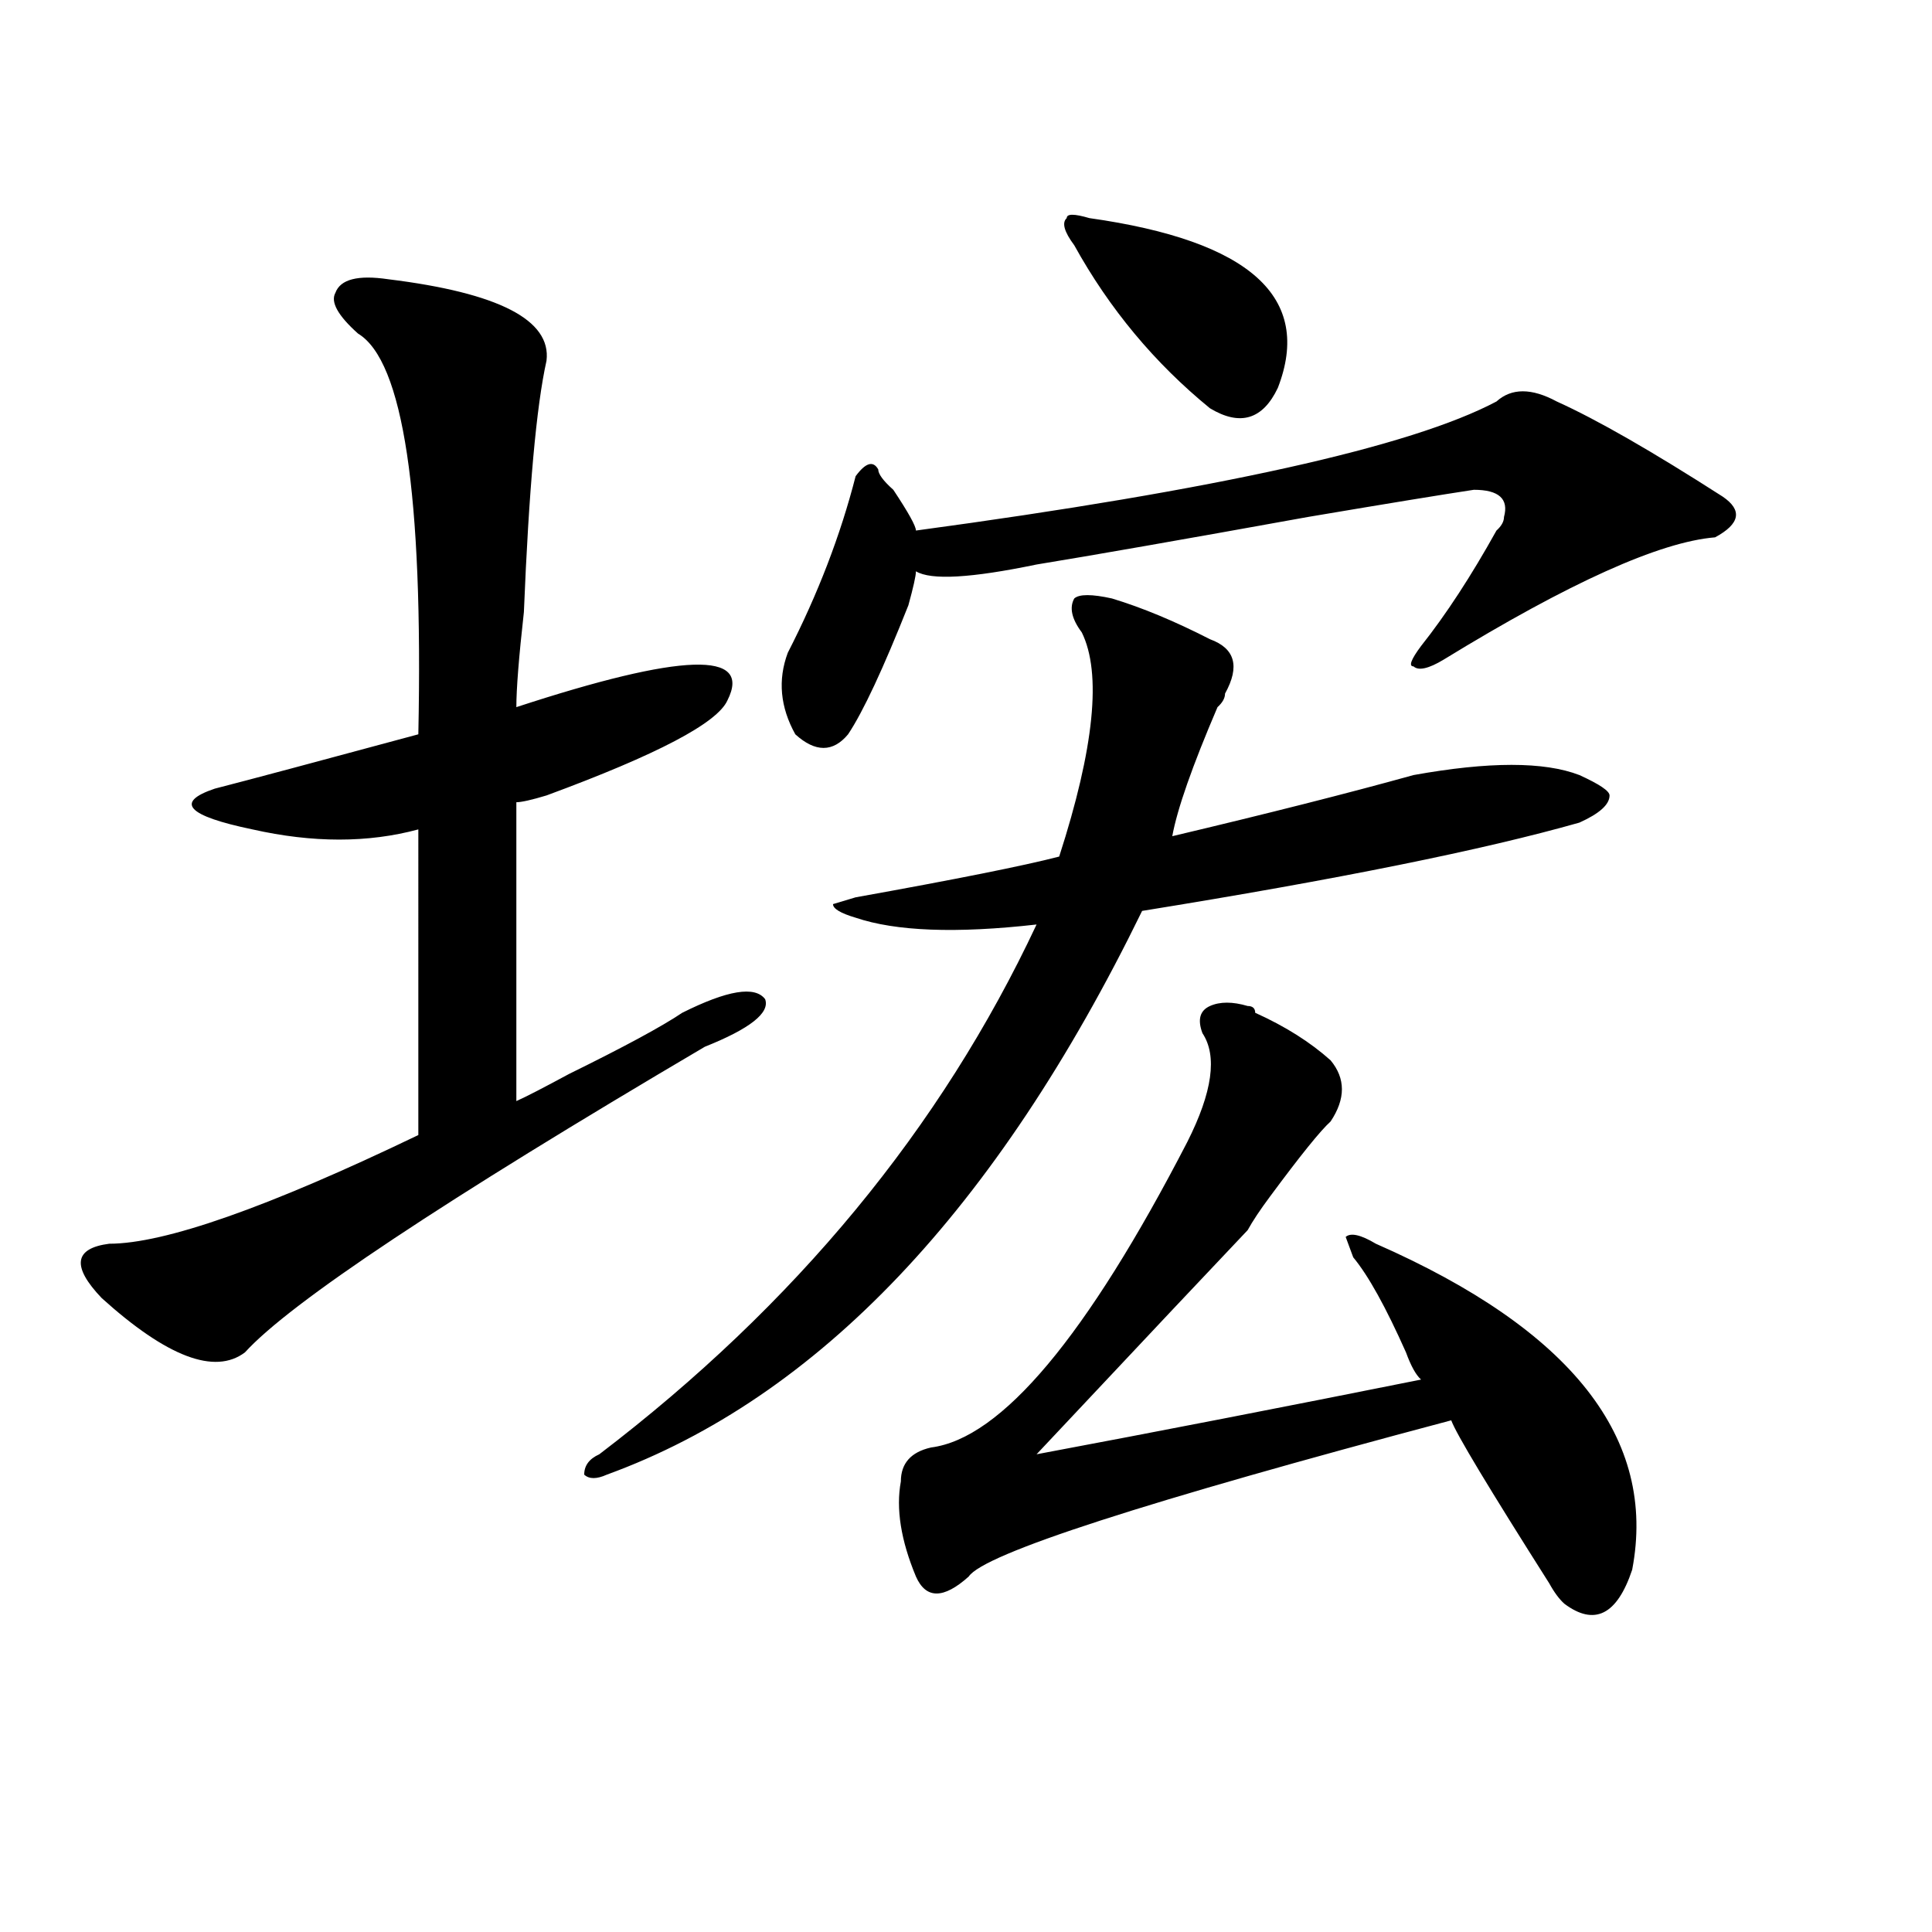 <?xml version="1.0" encoding="utf-8"?>
<!-- Generator: Adobe Illustrator 16.0.0, SVG Export Plug-In . SVG Version: 6.00 Build 0)  -->
<!DOCTYPE svg PUBLIC "-//W3C//DTD SVG 1.1//EN" "http://www.w3.org/Graphics/SVG/1.1/DTD/svg11.dtd">
<svg version="1.1" id="图层_1" xmlns="http://www.w3.org/2000/svg" xmlns:xlink="http://www.w3.org/1999/xlink" x="0px" y="0px"
	 width="1000px" height="1000px" viewBox="0 0 1000 1000" enable-background="new 0 0 1000 1000" xml:space="preserve">
<path d="M200.922,144.531c57.194,7.031,84.511,21.094,81.949,42.188c-5.243,23.456-9.146,66.797-11.707,130.078
	c-2.622,23.456-3.902,39.881-3.902,49.219c85.852-28.125,122.253-29.278,109.266-3.516c-5.243,11.756-36.462,28.125-93.656,49.219
	c-7.805,2.362-13.048,3.516-15.609,3.516v154.688c5.183-2.307,14.269-7.031,27.316-14.063
	c28.597-14.063,48.108-24.609,58.535-31.641c23.414-11.7,37.683-14.063,42.926-7.031c2.562,7.031-7.805,15.271-31.219,24.609
	C229.519,621.503,150.191,674.237,126.777,700c-15.609,11.756-40.364,2.362-74.145-28.125
	c-15.609-16.369-14.329-25.763,3.902-28.125c28.597,0,81.949-18.731,159.996-56.25V429.297c-26.036,7.031-54.633,7.031-85.852,0
	c-33.841-7.031-40.364-14.063-19.512-21.094c18.171-4.669,53.292-14.063,105.363-28.125c2.562-124.2-7.805-193.359-31.219-207.422
	c-10.427-9.338-14.329-16.369-11.707-21.094C176.167,144.531,185.313,142.225,200.922,144.531z M575.547,309.766
	c15.609,4.725,32.499,11.756,50.73,21.094c12.987,4.725,15.609,14.063,7.805,28.125c0,2.362-1.341,4.725-3.902,7.031
	c-13.048,30.487-20.853,52.734-23.414,66.797c49.39-11.7,91.034-22.247,124.875-31.641c39.023-7.031,67.62-7.031,85.852,0
	c10.366,4.725,15.609,8.24,15.609,10.547c0,4.725-5.243,9.394-15.609,14.063c-49.45,14.063-124.875,29.334-226.336,45.703
	C515.671,626.172,423.355,723.456,314.09,763.281c-5.243,2.362-9.146,2.362-11.707,0c0-4.669,2.562-8.185,7.805-10.547
	c101.461-77.344,176.886-168.75,226.336-274.219c-41.646,4.725-72.864,3.516-93.656-3.516c-7.805-2.307-11.707-4.669-11.707-7.031
	l11.707-3.516c52.011-9.338,87.132-16.369,105.363-21.094c18.171-56.25,22.073-94.922,11.707-116.016
	c-5.243-7.031-6.524-12.854-3.902-17.578C558.597,307.459,565.12,307.459,575.547,309.766z M805.785,207.813
	c20.792,9.394,49.39,25.818,85.852,49.219c10.366,7.031,9.085,14.063-3.902,21.094c-28.657,2.362-75.485,23.456-140.484,63.281
	c-7.805,4.725-13.048,5.878-15.609,3.516c-2.622,0-1.341-3.516,3.902-10.547c12.987-16.369,25.976-36.31,39.023-59.766
	c2.562-2.307,3.902-4.669,3.902-7.031c2.562-9.338-2.622-14.063-15.609-14.063c-15.609,2.362-44.267,7.031-85.852,14.063
	c-65.06,11.756-111.888,19.94-140.484,24.609c-33.841,7.031-54.633,8.24-62.438,3.516c0,2.362-1.341,8.24-3.902,17.578
	c-13.048,32.85-23.414,55.097-31.219,66.797c-7.805,9.394-16.95,9.394-27.316,0c-7.805-14.063-9.146-28.125-3.902-42.188
	c15.609-30.432,27.316-60.919,35.121-91.406c5.183-7.031,9.085-8.185,11.707-3.516c0,2.362,2.562,5.878,7.805,10.547
	c7.805,11.756,11.707,18.787,11.707,21.094c156.094-21.094,256.214-43.341,300.48-66.797
	C782.371,200.781,792.737,200.781,805.785,207.813z M645.789,520.703c2.562,0,3.902,1.209,3.902,3.516
	c15.609,7.031,28.597,15.271,39.023,24.609c7.805,9.394,7.805,19.94,0,31.641c-5.243,4.725-15.609,17.578-31.219,38.672
	c-5.243,7.031-9.146,12.909-11.707,17.578c-15.609,16.425-52.071,55.097-109.266,116.016c62.438-11.7,128.777-24.609,199.02-38.672
	c-2.622-2.307-5.243-7.031-7.805-14.063c-10.427-23.4-19.512-39.825-27.316-49.219l-3.902-10.547
	c2.562-2.307,7.805-1.153,15.609,3.516c101.461,44.55,145.667,100.8,132.68,168.75c-7.805,23.4-19.512,29.278-35.121,17.578
	c-2.622-2.362-5.243-5.878-7.805-10.547c-31.219-49.219-48.169-77.344-50.73-84.375c-158.716,42.188-241.945,69.104-249.75,80.859
	c-13.048,11.7-22.134,11.7-27.316,0c-7.805-18.731-10.427-35.156-7.805-49.219c0-9.338,5.183-15.216,15.609-17.578
	c36.401-4.669,80.608-57.403,132.68-158.203c12.987-25.763,15.609-44.494,7.805-56.25c-2.622-7.031-1.341-11.7,3.902-14.063
	C631.46,518.396,637.984,518.396,645.789,520.703z M563.84,112.891c83.229,11.756,115.729,41.034,97.559,87.891
	c-7.805,16.425-19.512,19.94-35.121,10.547c-28.657-23.4-52.071-51.525-70.242-84.375c-5.243-7.031-6.524-11.7-3.902-14.063
	C552.133,110.584,556.035,110.584,563.84,112.891z"/>
</svg>
